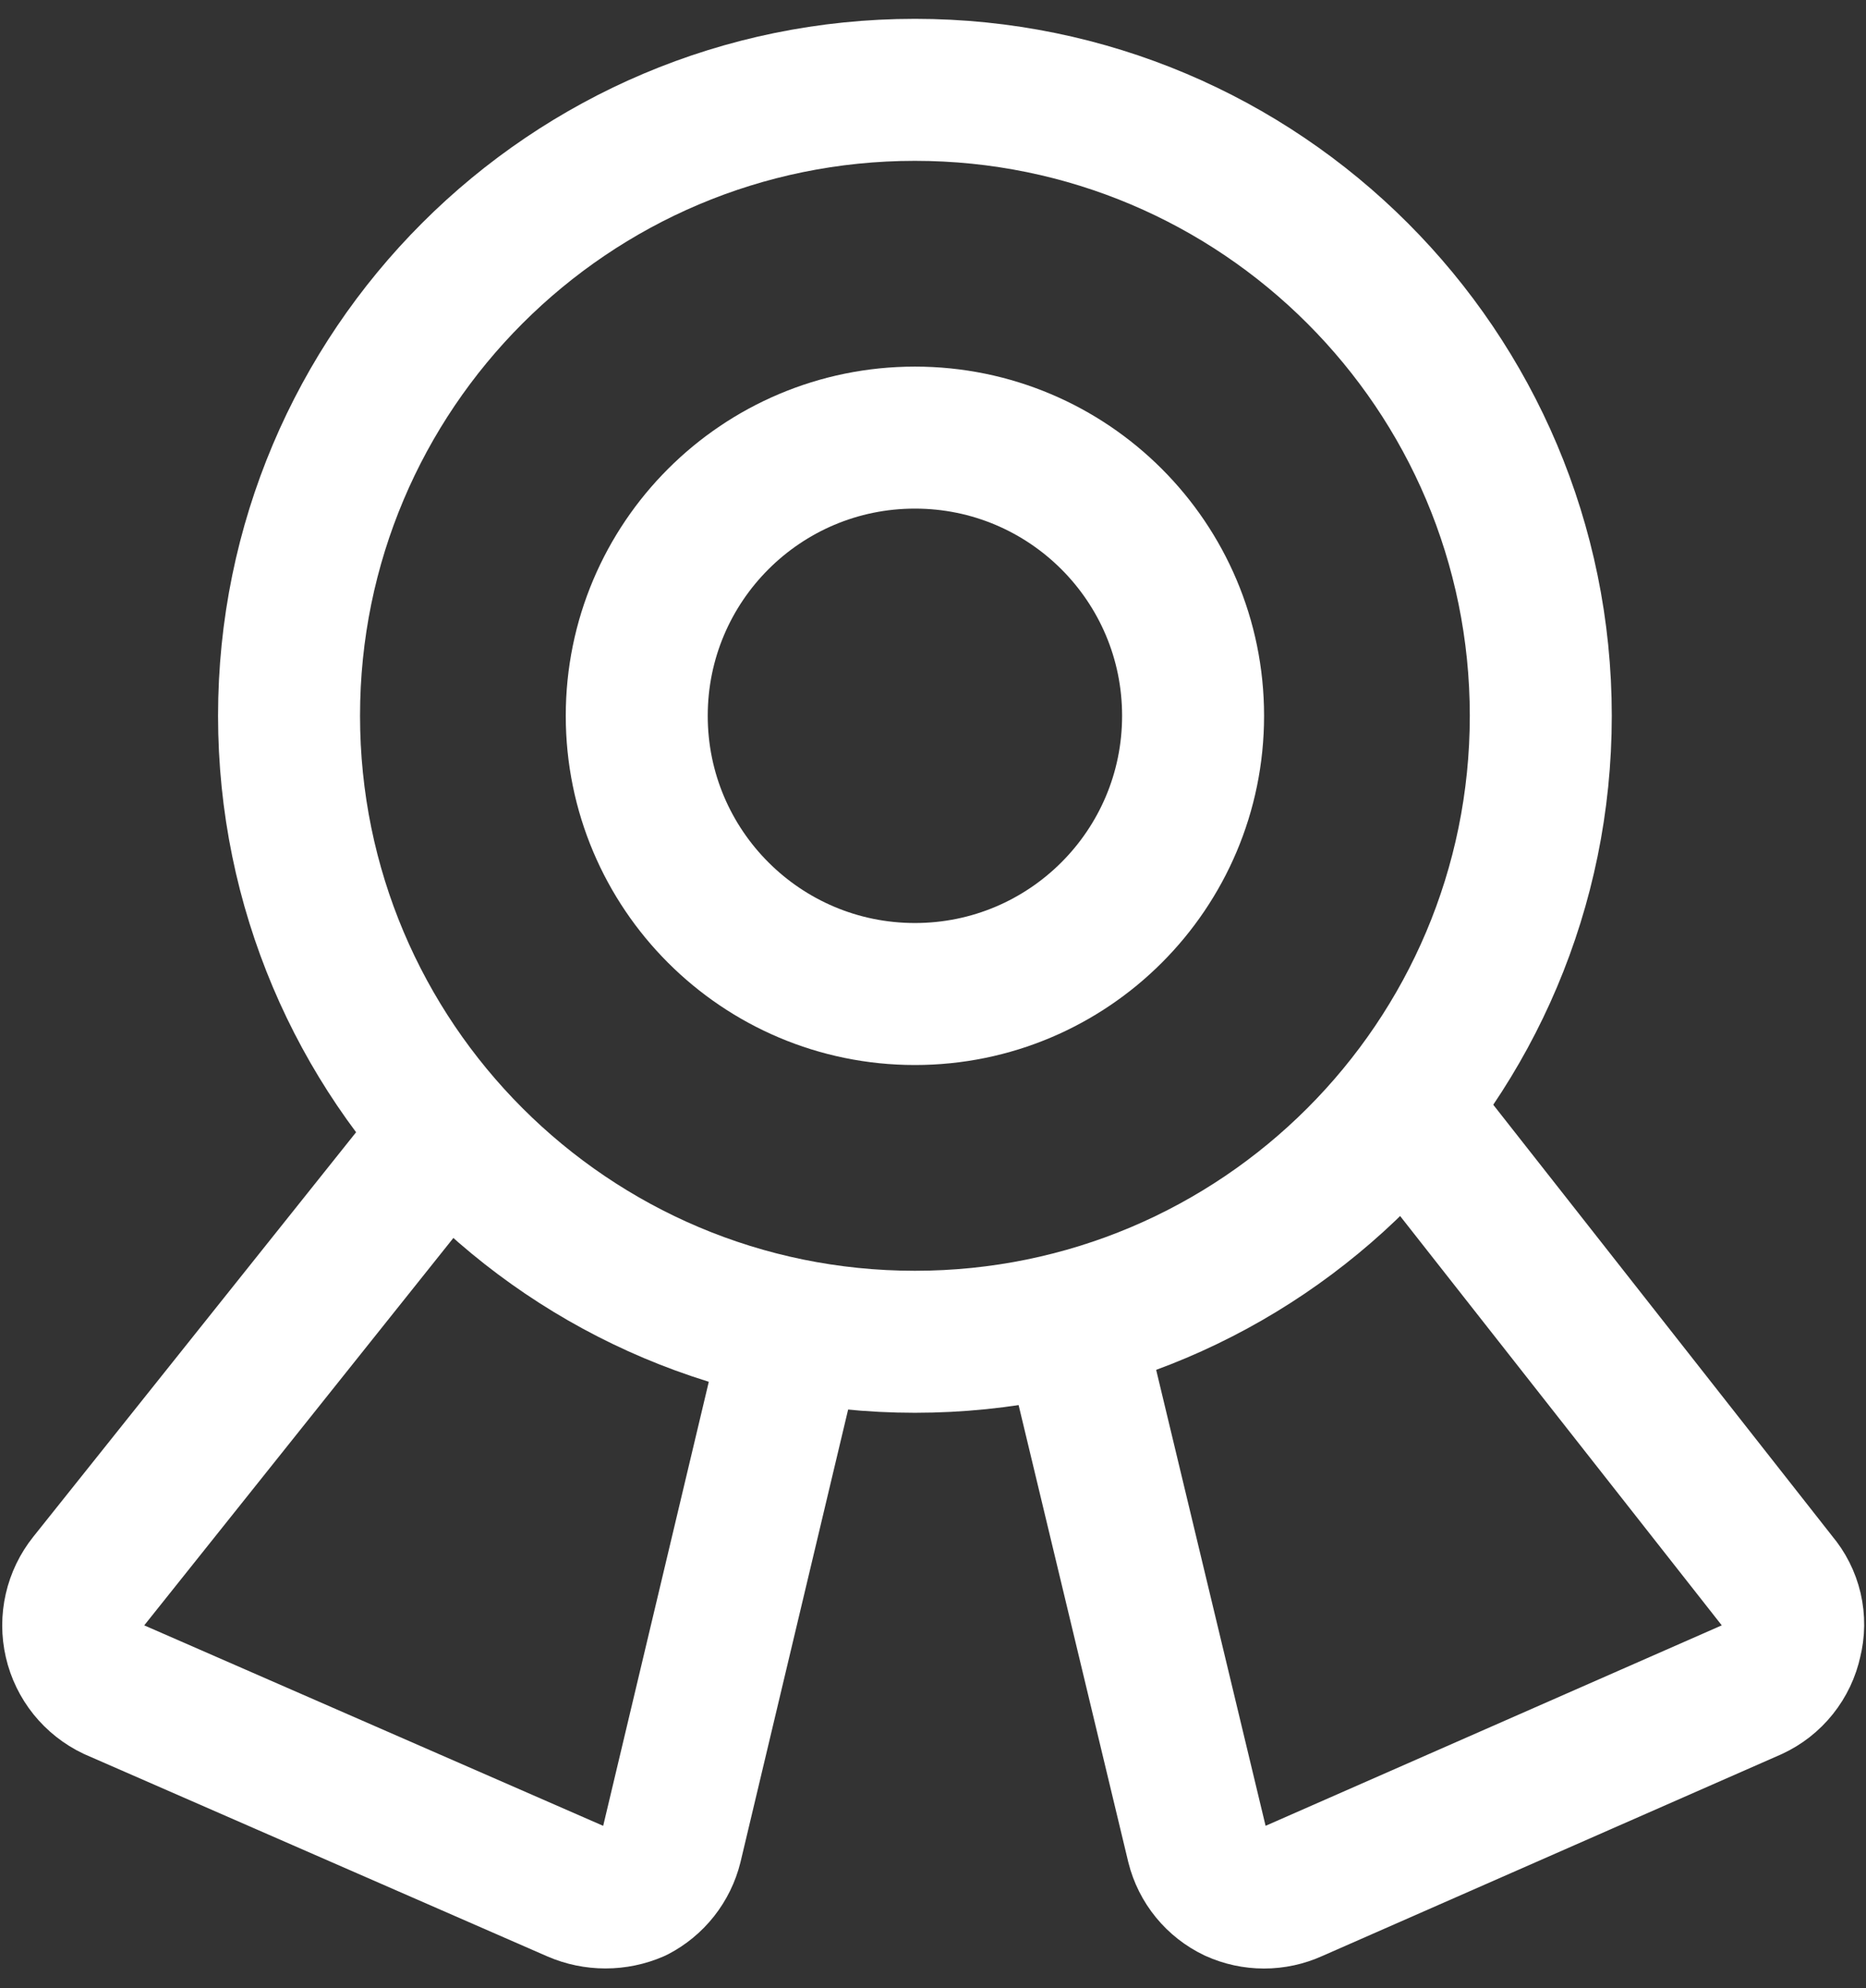 <svg xmlns="http://www.w3.org/2000/svg" width="92" height="98" viewBox="0 0 92 98" fill="none"><rect x="0" y="0" width="92" height="98" fill="#333333" stroke="none"/><path d="M45.108 66.143C62.151 66.143 75.966 52.328 75.966 35.286C75.966 18.244 62.151 4.429 45.108 4.429C28.067 4.429 14.251 18.244 14.251 35.286C14.251 52.328 28.067 66.143 45.108 66.143Z" stroke="white" stroke-width="7" stroke-linecap="round" stroke-linejoin="round"></path><path d="M45.109 49C52.683 49 58.823 42.86 58.823 35.286C58.823 27.712 52.683 21.572 45.109 21.572C37.534 21.572 31.394 27.712 31.394 35.286C31.394 42.86 37.534 49 45.109 49Z" stroke="white" stroke-width="7" stroke-linecap="round" stroke-linejoin="round"></path><path d="M39.143 65.595L33.108 90.966C32.989 91.448 32.768 91.899 32.461 92.29C32.154 92.68 31.767 93 31.326 93.229C30.86 93.431 30.359 93.535 29.851 93.535C29.344 93.535 28.842 93.431 28.377 93.229L5.611 83.286C5.134 83.06 4.714 82.729 4.382 82.318C4.051 81.906 3.817 81.425 3.699 80.911C3.58 80.396 3.579 79.861 3.697 79.346C3.814 78.831 4.047 78.35 4.377 77.937L22 55.857" stroke="white" stroke-width="7" stroke-linecap="round" stroke-linejoin="round"></path><path d="M52.857 65.251L59.029 90.966C59.151 91.456 59.381 91.913 59.701 92.304C60.021 92.695 60.424 93.011 60.88 93.228C61.332 93.433 61.823 93.539 62.32 93.539C62.816 93.539 63.307 93.433 63.76 93.228L86.388 83.286C86.873 83.063 87.299 82.73 87.632 82.313C87.966 81.896 88.197 81.407 88.308 80.886C88.439 80.375 88.444 79.841 88.325 79.328C88.205 78.815 87.965 78.338 87.623 77.937L69.246 54.554" stroke="white" stroke-width="7" stroke-linecap="round" stroke-linejoin="round"></path></svg>